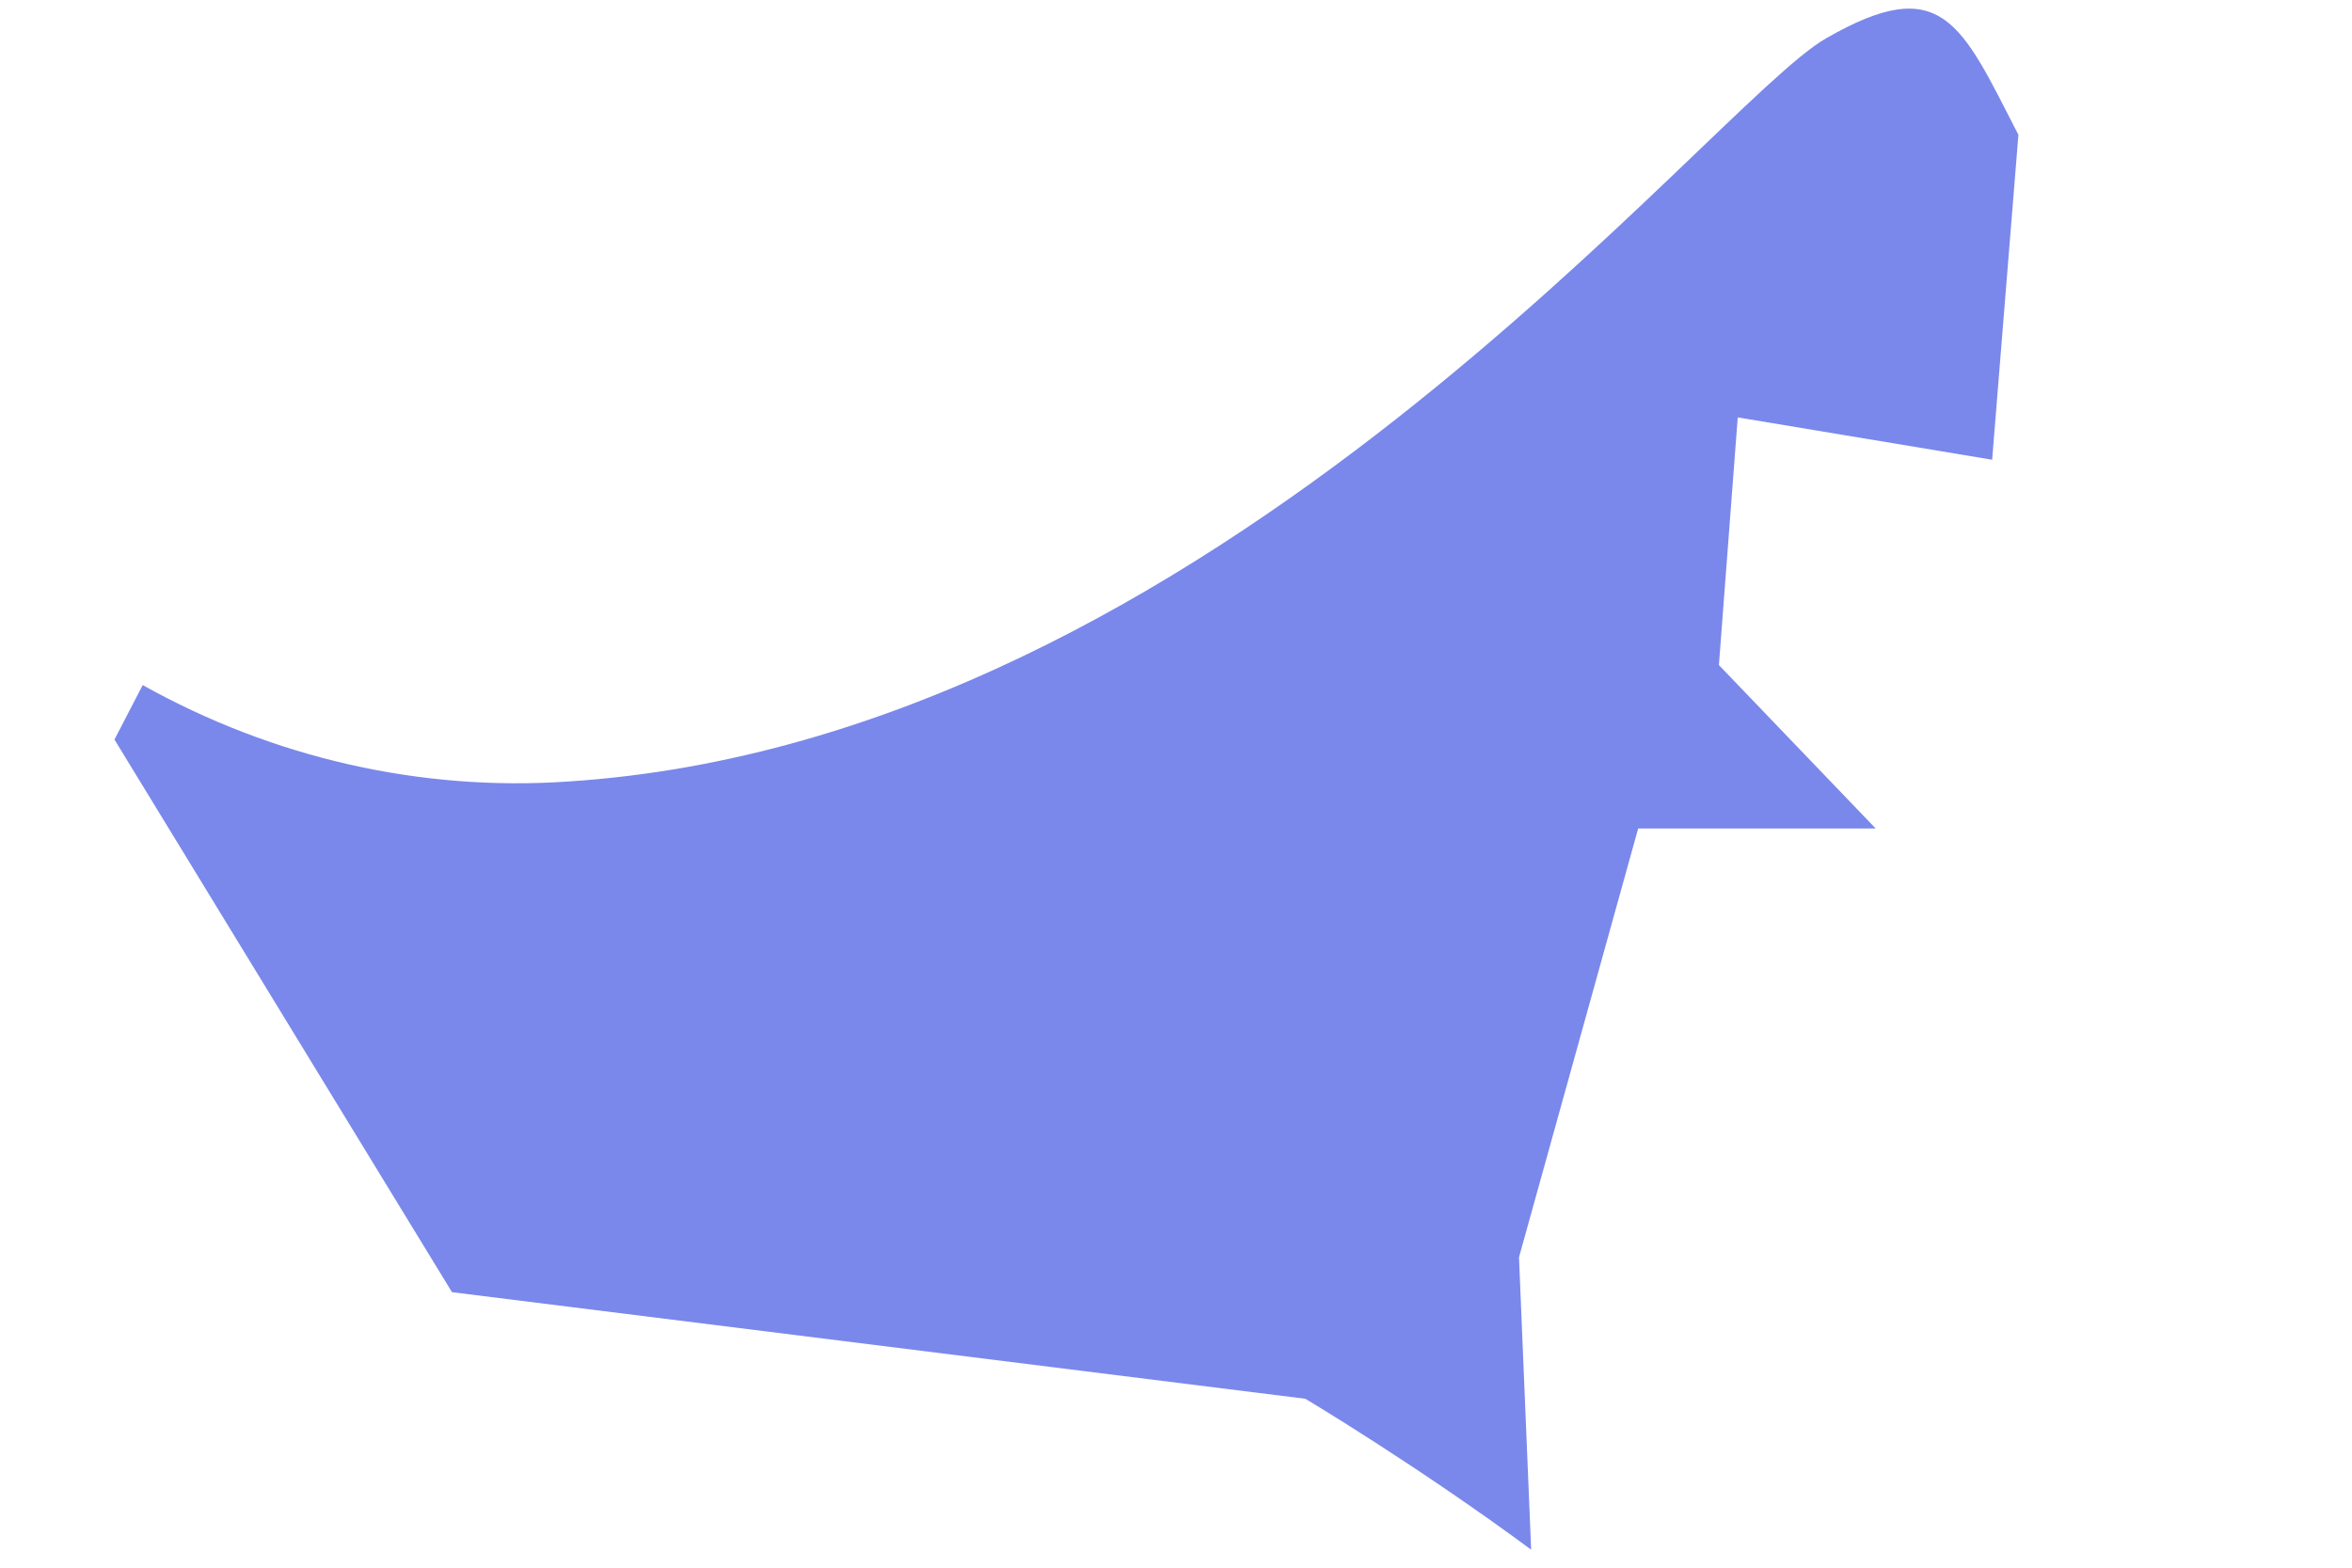 <?xml version="1.0" encoding="UTF-8"?> <svg xmlns="http://www.w3.org/2000/svg" width="6" height="4" viewBox="0 0 6 4" fill="none"> <path d="M5.149 0.344L5.082 1.173L4.433 1.065L4.385 1.697L4.785 2.114H4.179L3.875 3.208L3.906 3.954C3.615 3.739 3.33 3.569 3.33 3.569L1.153 3.297L0.292 1.887L0.364 1.748C0.697 1.934 1.073 2.02 1.45 1.994C3.099 1.887 4.361 0.268 4.658 0.098C4.955 -0.073 5.003 0.06 5.149 0.344Z" fill="#7A88EB"></path> </svg> 